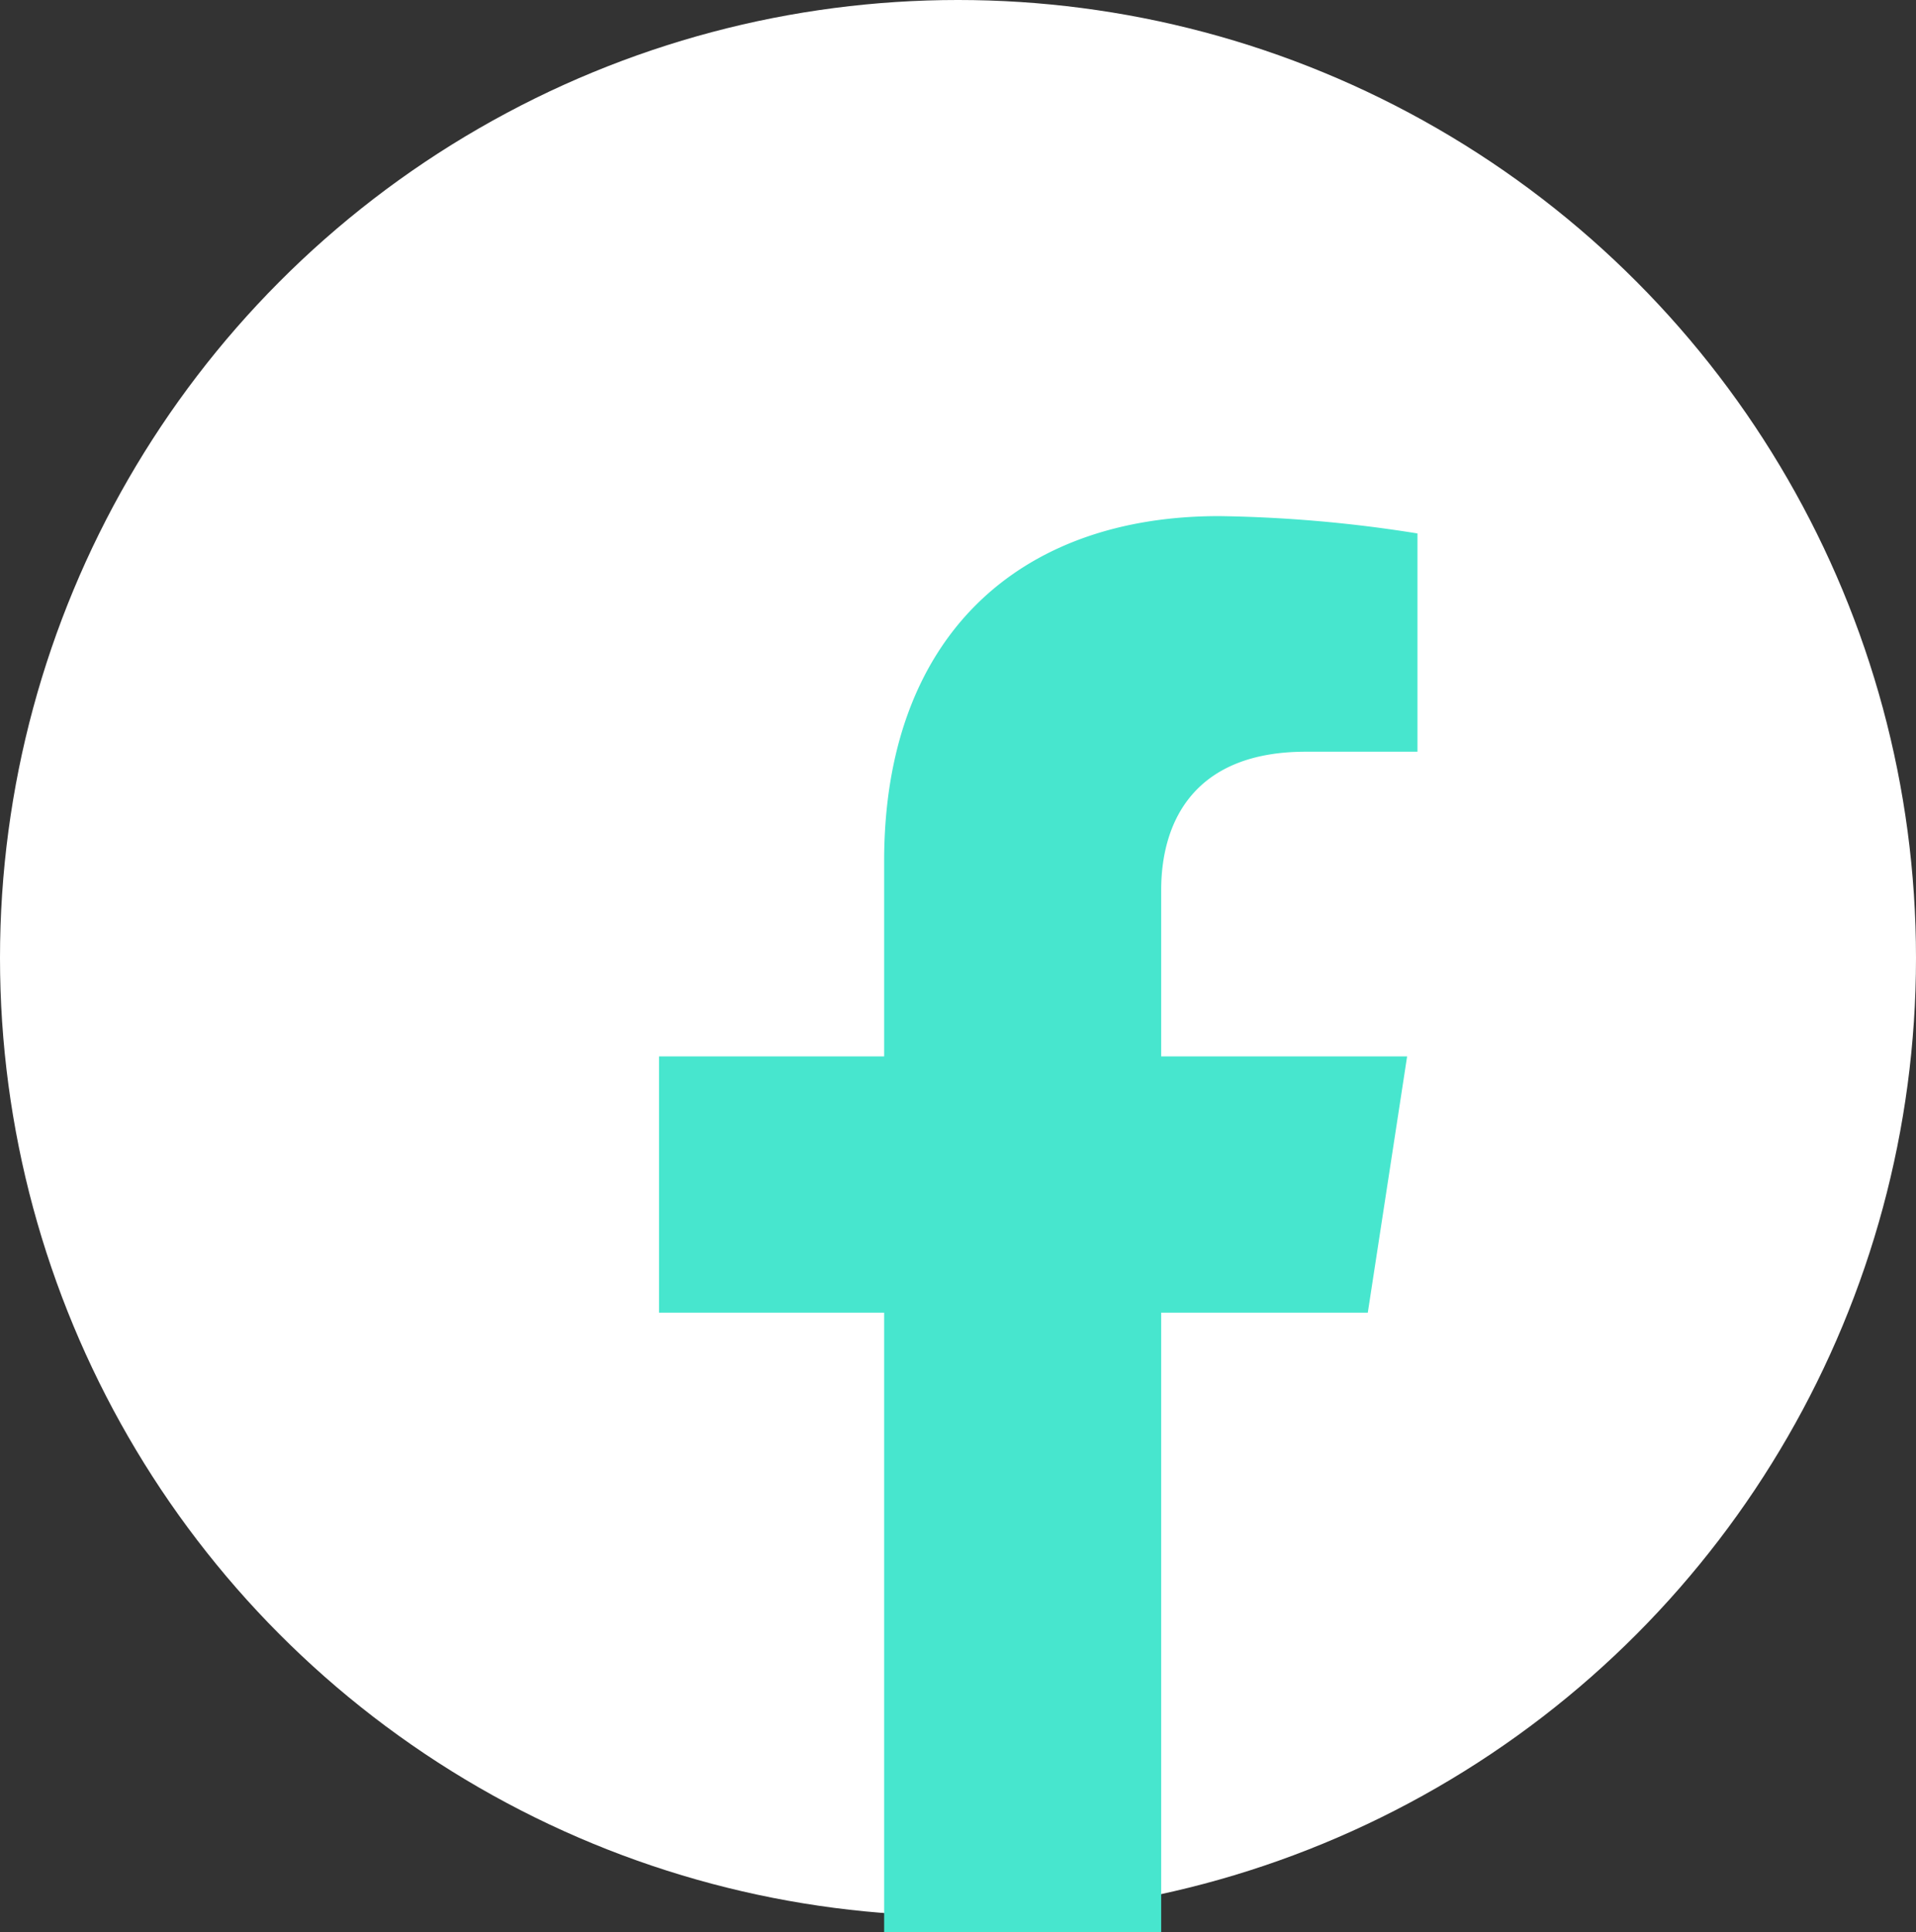 <svg xmlns="http://www.w3.org/2000/svg" width="42" height="42.357" viewBox="0 0 42 42.357">
  <rect x="0" y="0" width="42" height="42.357" fill="#333333" stroke="none"/>
  <g id="Groupe_3620" data-name="Groupe 3620" transform="translate(-1232 -3188)">
    <circle id="Ellipse_39" data-name="Ellipse 39" cx="21" cy="21" r="21" transform="translate(1232 3188)" fill="#fff"/>
    <path id="Icon_awesome-facebook-f" data-name="Icon awesome-facebook-f" d="M15.537,17.462l.862-5.618H11.008V8.2c0-1.537.753-3.035,3.167-3.035h2.451V.38A29.886,29.886,0,0,0,12.276,0C7.837,0,4.935,2.691,4.935,7.562v4.282H0v5.618H4.935V31.043h6.073V17.462Z" transform="translate(1246.446 3199.314)" fill="#47e6ce"/>
  </g>
</svg>
